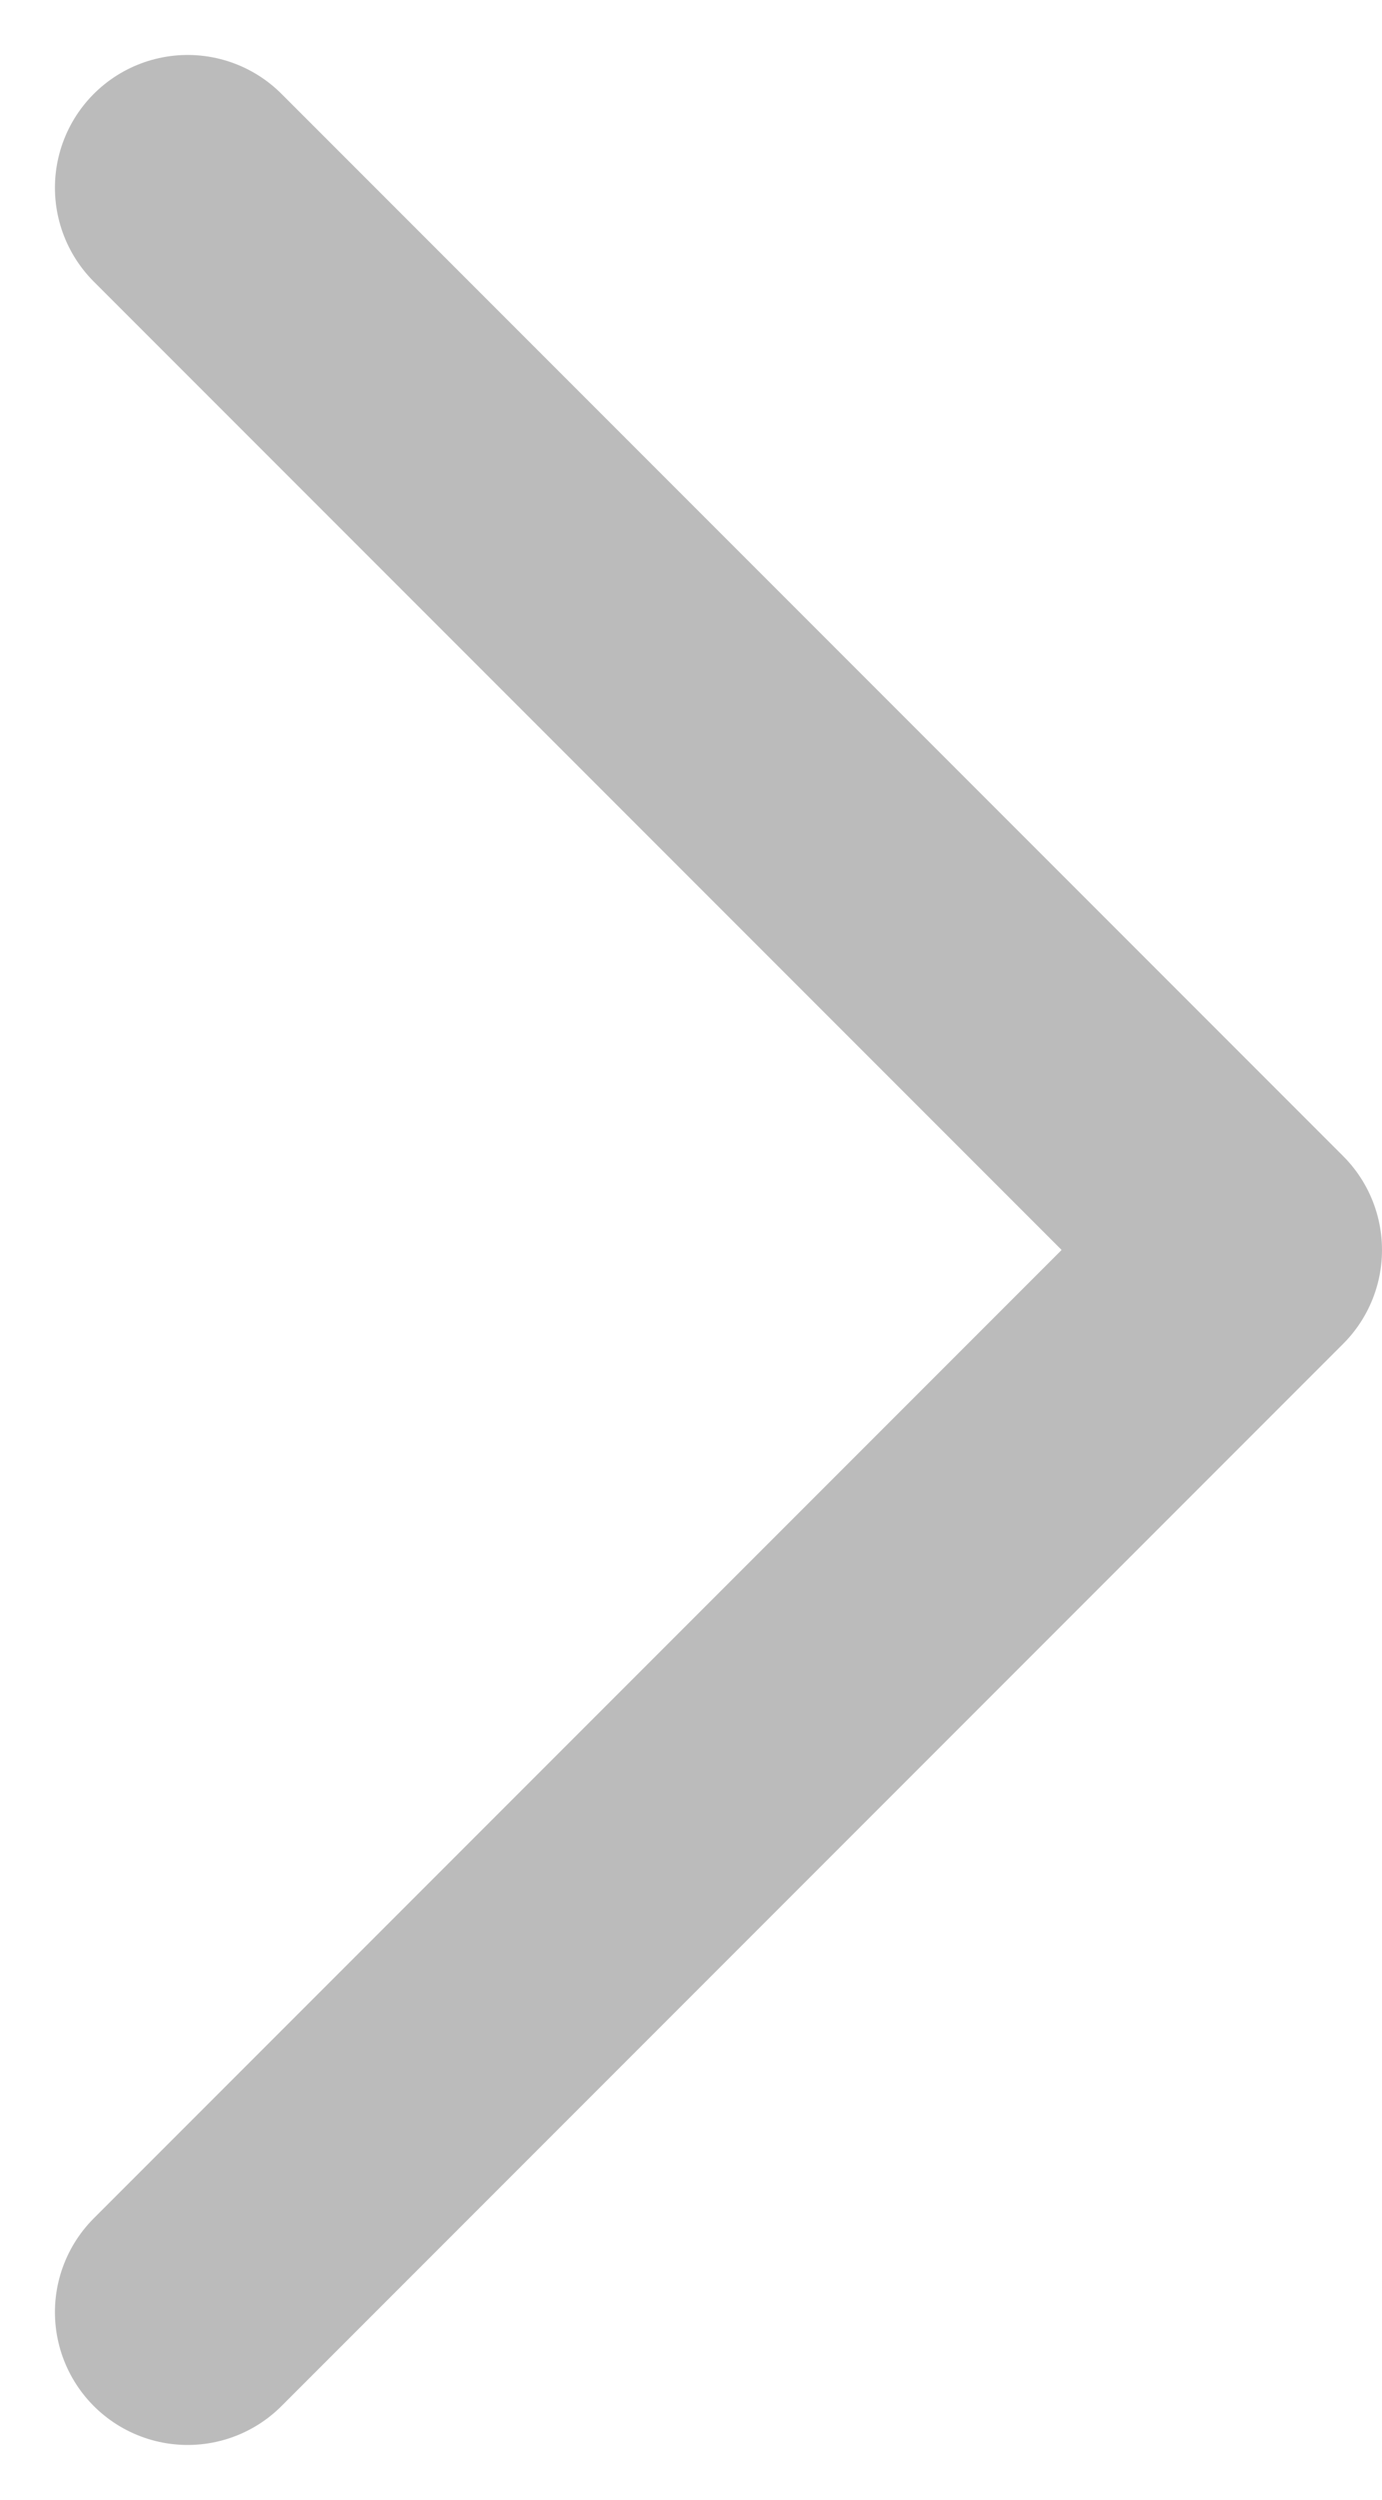 <svg xmlns="http://www.w3.org/2000/svg" width="10.414" height="18.828" viewBox="0 0 10.414 18.828"><defs><style>.a{fill:none;stroke:#bbb;stroke-linecap:round;stroke-linejoin:round;stroke-width:2px;}</style></defs><path class="a" d="M1843.5,410.25l8,8-8,8" transform="translate(-1842.086 -408.836)"/></svg>